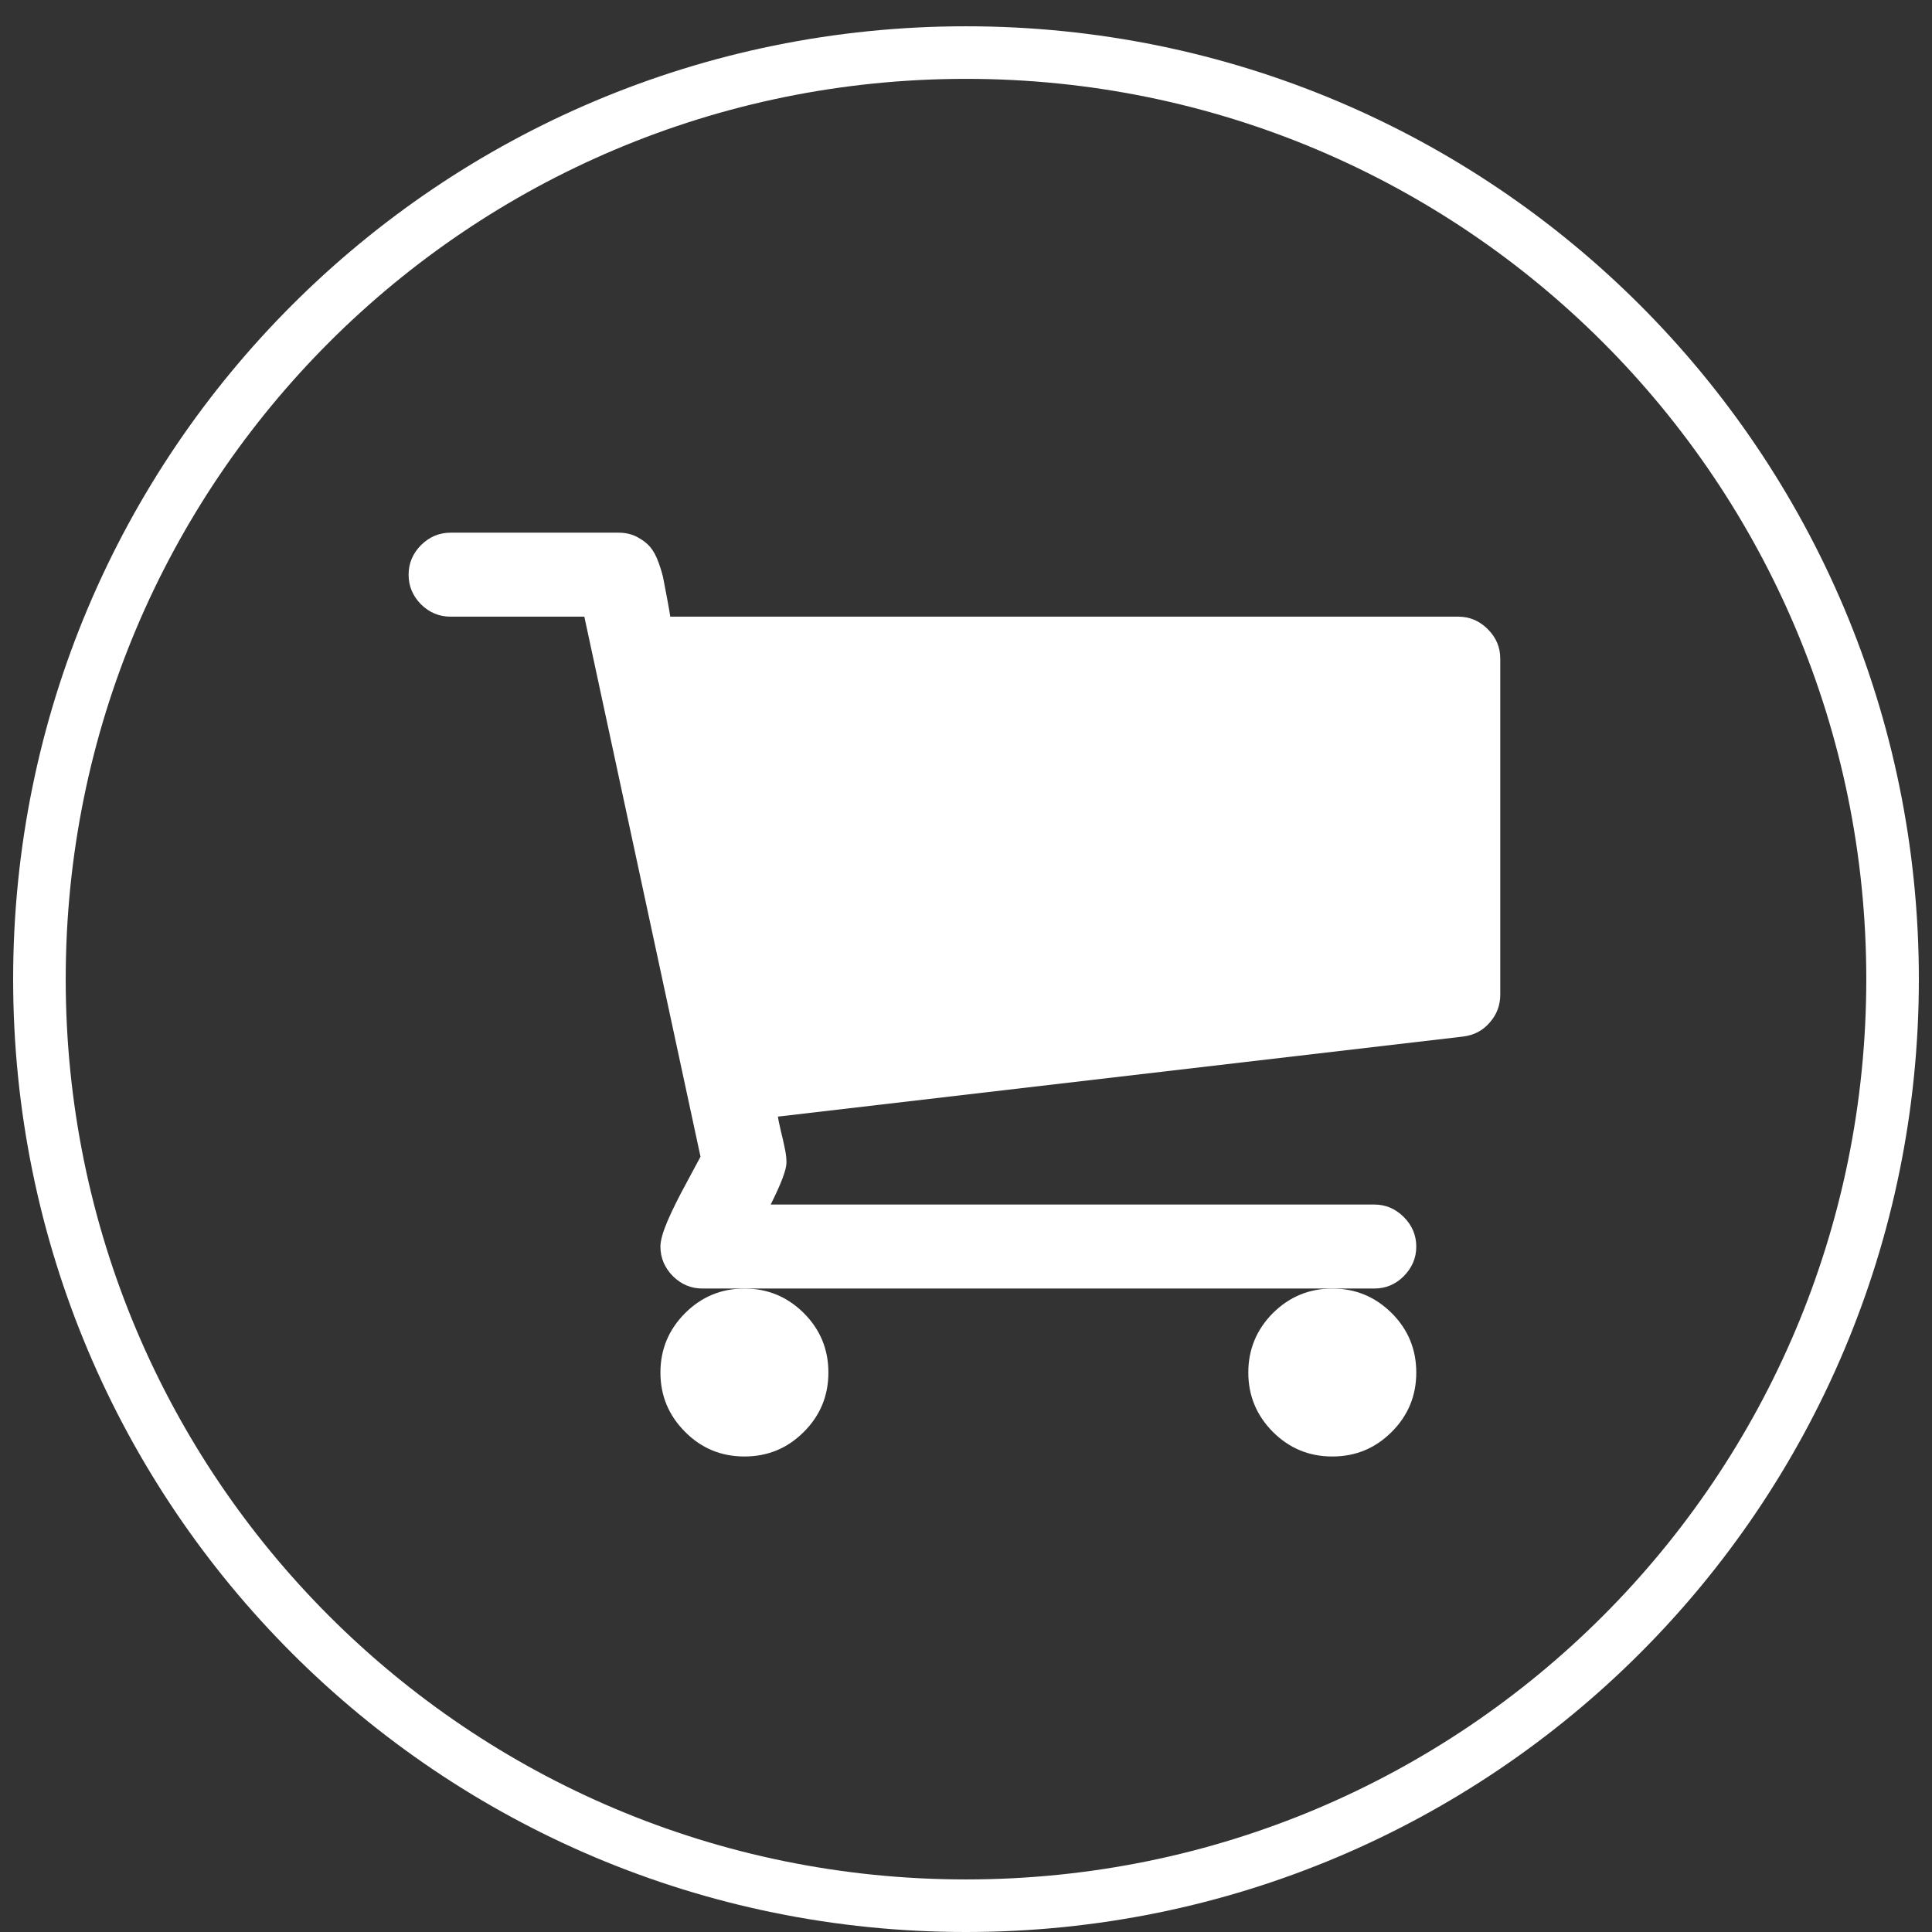 <svg version="1.2" baseProfile="tiny-ps" xmlns="http://www.w3.org/2000/svg" viewBox="0 0 147 147" width="147" height="147">
	<rect x="0" y="0" width="147" height="147" fill="#333333" stroke="none"/>
	<title>New Project</title>
	<defs>
		<clipPath clipPathUnits="userSpaceOnUse" id="cp1">
			<path d="M69.5 134C38.81 134 14 109.19 14 78.5C14 47.81 38.81 23 69.5 23C100.19 23 125 47.81 125 78.5C125 109.19 100.19 134 69.5 134Z" />
		</clipPath>
	</defs>
	<style>
		tspan { white-space:pre }
		.shp0 { fill: none;stroke: #ffffff;stroke-width: 4 } 
		.shp1 { fill: #ffffff } 
	</style>
	<g id="Group 27">
		<path id="Ellipse 1" class="shp0" d="M73.5 145C34.51 145 3 113.49 3 74.5C3 35.51 34.51 4 73.5 4C112.49 4 144 35.51 144 74.5C144 113.49 112.49 145 73.5 145Z" />
		<g id="Mask Group 1" clip-path="url(#cp1)">
			<g id="shopping-cart-black-shape">
				<g id="Group 23">
					<path id="Path 100" class="shp1" d="M94.98 104.43C94.98 106.2 95.61 107.7 96.85 108.95C98.1 110.2 99.61 110.82 101.37 110.82C103.14 110.82 104.64 110.2 105.89 108.95C107.14 107.7 107.76 106.2 107.76 104.43C107.76 102.67 107.14 101.16 105.89 99.91C104.64 98.67 103.14 98.04 101.37 98.04C99.61 98.04 98.1 98.67 96.85 99.91C95.61 101.16 94.98 102.67 94.98 104.43Z" />
					<path id="Path 101" class="shp1" d="M113.2 47.87C112.57 47.24 111.82 46.92 110.96 46.92L51 46.92C50.97 46.69 50.89 46.27 50.78 45.65C50.66 45.04 50.57 44.54 50.5 44.18C50.44 43.81 50.31 43.37 50.13 42.86C49.95 42.34 49.73 41.93 49.48 41.63C49.23 41.33 48.9 41.08 48.48 40.86C48.07 40.64 47.59 40.53 47.06 40.53L34.28 40.53C33.41 40.53 32.67 40.85 32.03 41.48C31.4 42.12 31.09 42.86 31.09 43.73C31.09 44.59 31.4 45.34 32.03 45.98C32.67 46.61 33.42 46.92 34.28 46.92L44.46 46.92L53.3 88.01C53.23 88.14 52.89 88.77 52.28 89.91C51.66 91.04 51.17 92.03 50.8 92.88C50.44 93.73 50.25 94.38 50.25 94.85C50.25 95.71 50.57 96.46 51.2 97.1C51.84 97.73 52.58 98.04 53.45 98.04L56.64 98.04L101.37 98.04L104.57 98.04C105.43 98.04 106.18 97.73 106.81 97.1C107.44 96.46 107.76 95.71 107.76 94.85C107.76 93.98 107.44 93.23 106.81 92.6C106.18 91.97 105.43 91.65 104.57 91.65L58.64 91.65C59.44 90.05 59.84 88.99 59.84 88.46C59.84 88.12 59.8 87.76 59.71 87.36C59.63 86.96 59.53 86.52 59.41 86.04C59.3 85.56 59.22 85.2 59.19 84.96L111.31 78.87C112.14 78.77 112.82 78.42 113.35 77.8C113.89 77.19 114.15 76.48 114.15 75.68L114.15 50.12C114.15 49.25 113.84 48.51 113.2 47.87Z" />
					<path id="Path 102" class="shp1" d="M50.25 104.43C50.25 106.2 50.88 107.7 52.13 108.95C53.37 110.2 54.88 110.82 56.64 110.82C58.41 110.82 59.91 110.2 61.16 108.95C62.41 107.7 63.03 106.2 63.03 104.43C63.03 102.67 62.41 101.16 61.16 99.91C59.91 98.67 58.41 98.04 56.64 98.04C54.88 98.04 53.37 98.67 52.13 99.91C50.88 101.16 50.25 102.67 50.25 104.43Z" />
				</g>
			</g>
		</g>
	</g>
</svg>